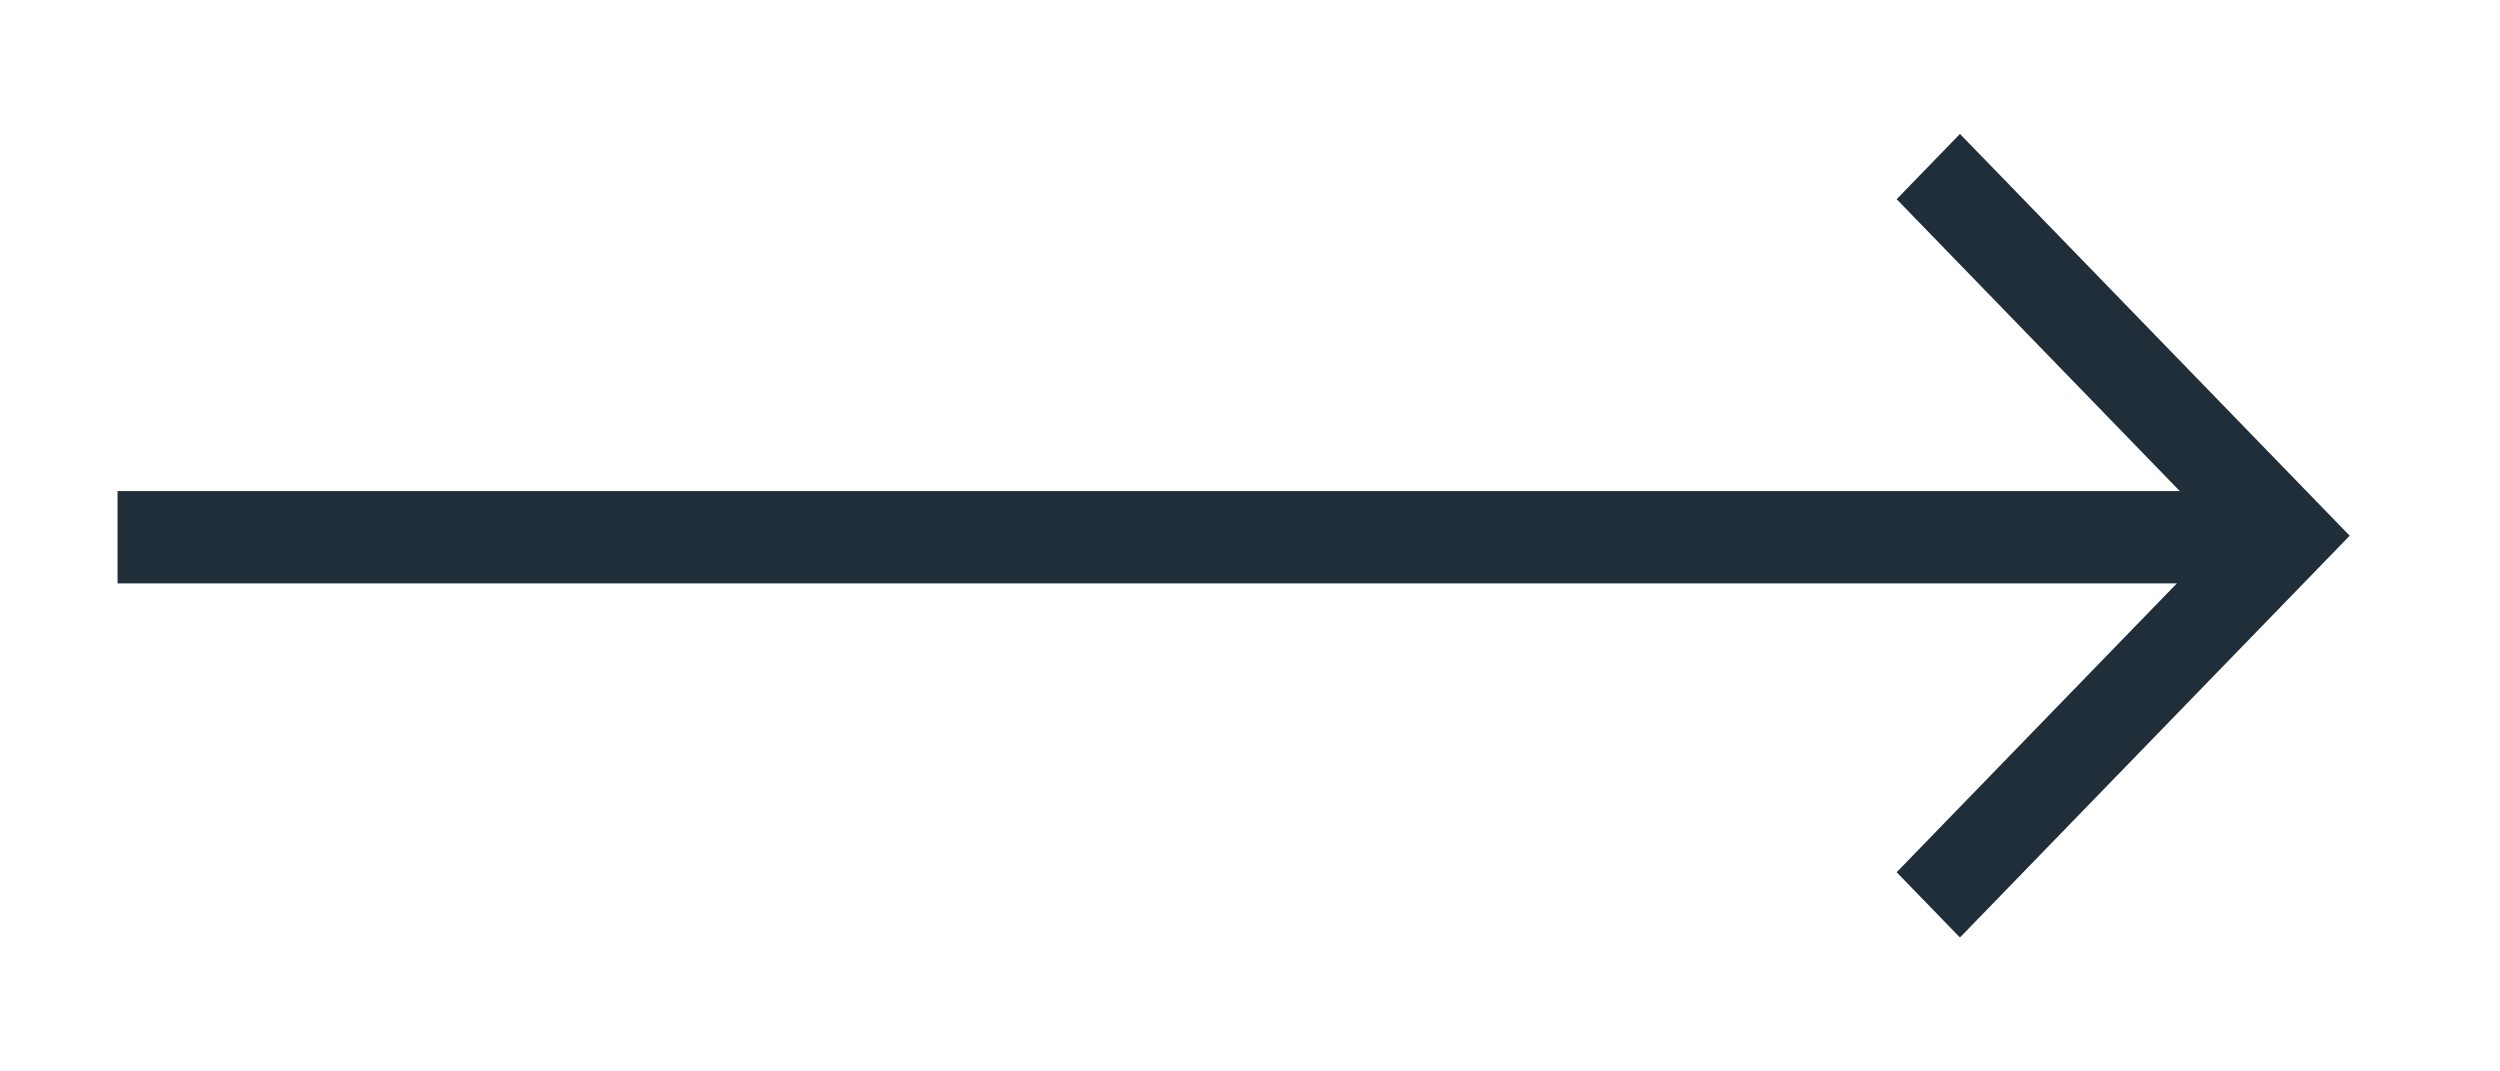 <svg xmlns="http://www.w3.org/2000/svg" width="56" height="24" viewBox="0 0 56 24">
  <g id="Icon_-_Add" data-name="Icon - Add" transform="translate(-0.367)">
    <rect id="Rectangle_64" data-name="Rectangle 64" width="56" height="24" transform="translate(0.367)" fill="#202e3a" opacity="0"/>
    <g id="Group_5584" data-name="Group 5584" transform="translate(3 3)">
      <path id="Path_4603" data-name="Path 4603" d="M9,10.148,0,1.418,1.462,0,9,7.312,16.538,0,18,1.418Z" transform="translate(39.852 18) rotate(-90)" fill="#202e3a"/>
      <path id="Path_4604" data-name="Path 4604" d="M3776.37,721.068h-48.582V719h48.582Z" transform="translate(-3727.788 -711)" fill="#202e3a"/>
    </g>
  </g>
</svg>
